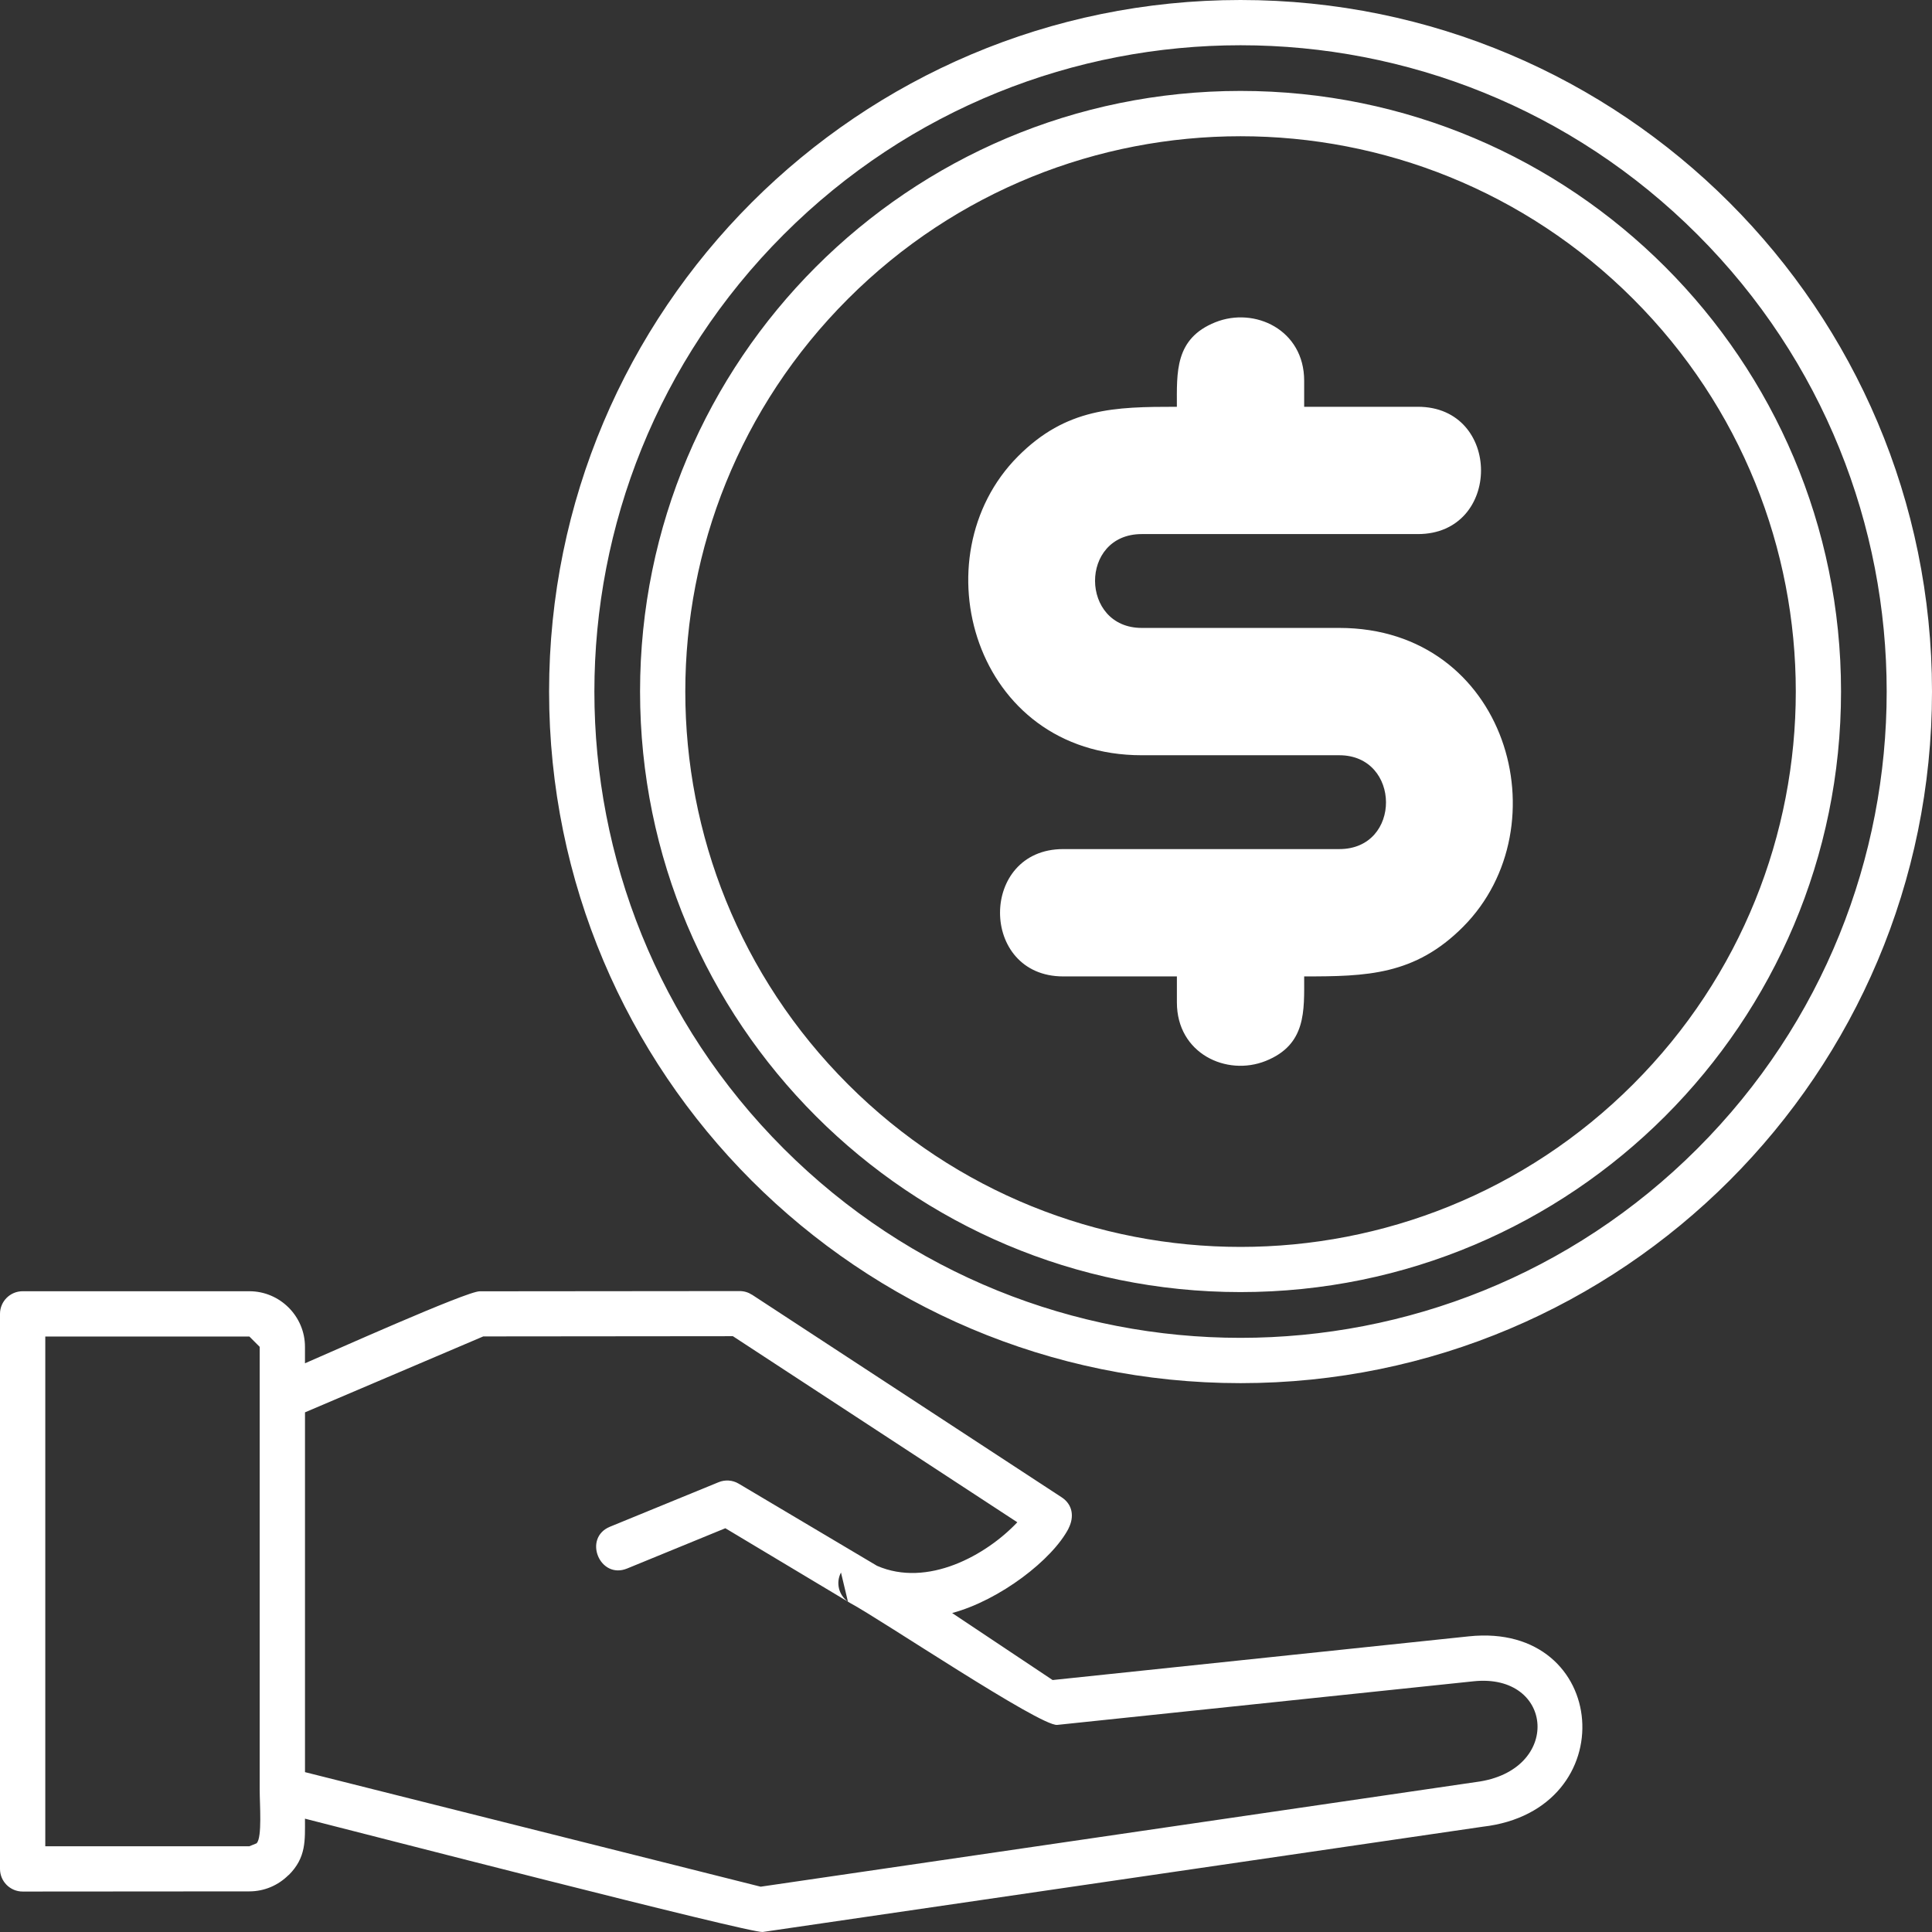 <svg width="82" height="82" viewBox="0 0 82 82" fill="none" xmlns="http://www.w3.org/2000/svg">
<rect x="0" y="0" width="82" height="82" fill="#333333" stroke="none"/>
<path fill-rule="evenodd" clip-rule="evenodd" d="M55.353 41.442C55.353 42.901 55.453 44.336 53.72 45.03C52.057 45.695 49.951 44.713 49.951 42.548V41.442H45.125C41.551 41.442 41.551 36.038 45.125 36.038H56.844C59.506 36.038 59.467 32.055 56.844 32.055H48.459C41.33 32.055 38.96 23.64 43.203 19.372C45.256 17.307 47.306 17.265 49.95 17.265C49.95 15.805 49.851 14.371 51.584 13.677C53.246 13.011 55.353 13.993 55.353 16.158V17.265H60.179C63.752 17.265 63.752 22.668 60.179 22.668H48.459C45.797 22.668 45.836 26.651 48.459 26.651H56.844C63.973 26.651 66.344 35.066 62.101 39.334C60.047 41.399 57.994 41.442 55.353 41.442ZM10.584 56.726H1.922V78.361H10.584L10.897 78.233L10.894 78.23C11.132 77.991 11.022 76.574 11.022 75.962V57.164L10.584 56.726ZM0.961 54.804H10.584C11.88 54.804 12.944 55.865 12.944 57.164V57.862C13.919 57.445 19.827 54.793 20.361 54.807L31.393 54.797C31.585 54.797 31.767 54.854 31.916 54.953V54.95L45.064 63.553C45.519 63.852 45.608 64.368 45.352 64.87H45.355C44.669 66.195 42.441 67.914 40.412 68.462L44.676 71.306L62.347 69.451C68.333 68.825 68.974 76.838 62.927 77.532L32.373 81.999C31.882 82.07 14.937 77.692 12.944 77.19C12.944 78.112 13.005 78.835 12.251 79.586L12.247 79.582C11.816 80.013 11.229 80.276 10.581 80.276L0.961 80.283C0.431 80.283 0 79.853 0 79.322V55.764C0 55.234 0.431 54.804 0.961 54.804ZM36.092 68.042L30.786 64.863L26.618 66.572C25.455 67.049 24.729 65.276 25.889 64.799L30.501 62.909C30.772 62.798 31.088 62.813 31.355 62.973L37.224 66.458C39.363 67.39 41.851 66.016 43.178 64.61L31.106 56.712L20.511 56.722L12.945 59.944V75.215L32.285 80.077L62.65 75.635C66.312 75.168 65.971 71 62.543 71.359L44.872 73.21C44.16 73.285 37.327 68.697 36.092 68.042ZM35.989 67.978L35.694 66.743C35.466 67.173 35.598 67.704 35.989 67.978ZM52.652 3.859C38.577 3.859 27.166 15.274 27.166 29.349C27.166 43.427 38.576 54.84 52.652 54.84C66.728 54.84 78.139 43.428 78.139 29.349C78.139 15.275 66.729 3.859 52.652 3.859ZM69.316 12.687C60.112 3.481 45.192 3.481 35.989 12.687C26.785 21.892 26.785 36.814 35.989 46.019C45.193 55.224 60.112 55.224 69.316 46.019C78.52 36.813 78.52 21.889 69.316 12.687ZM52.652 0C36.445 0 23.305 13.142 23.305 29.353C23.305 45.563 36.445 58.705 52.652 58.705C68.86 58.705 82 45.563 82 29.353C82 13.142 68.86 0 52.652 0ZM72.045 9.956C61.333 -0.758 43.969 -0.758 33.26 9.956C22.55 20.671 22.55 38.038 33.26 48.749C43.969 59.46 61.336 59.46 72.045 48.749C82.754 38.038 82.754 20.667 72.045 9.956Z" fill="white"/>
</svg>
